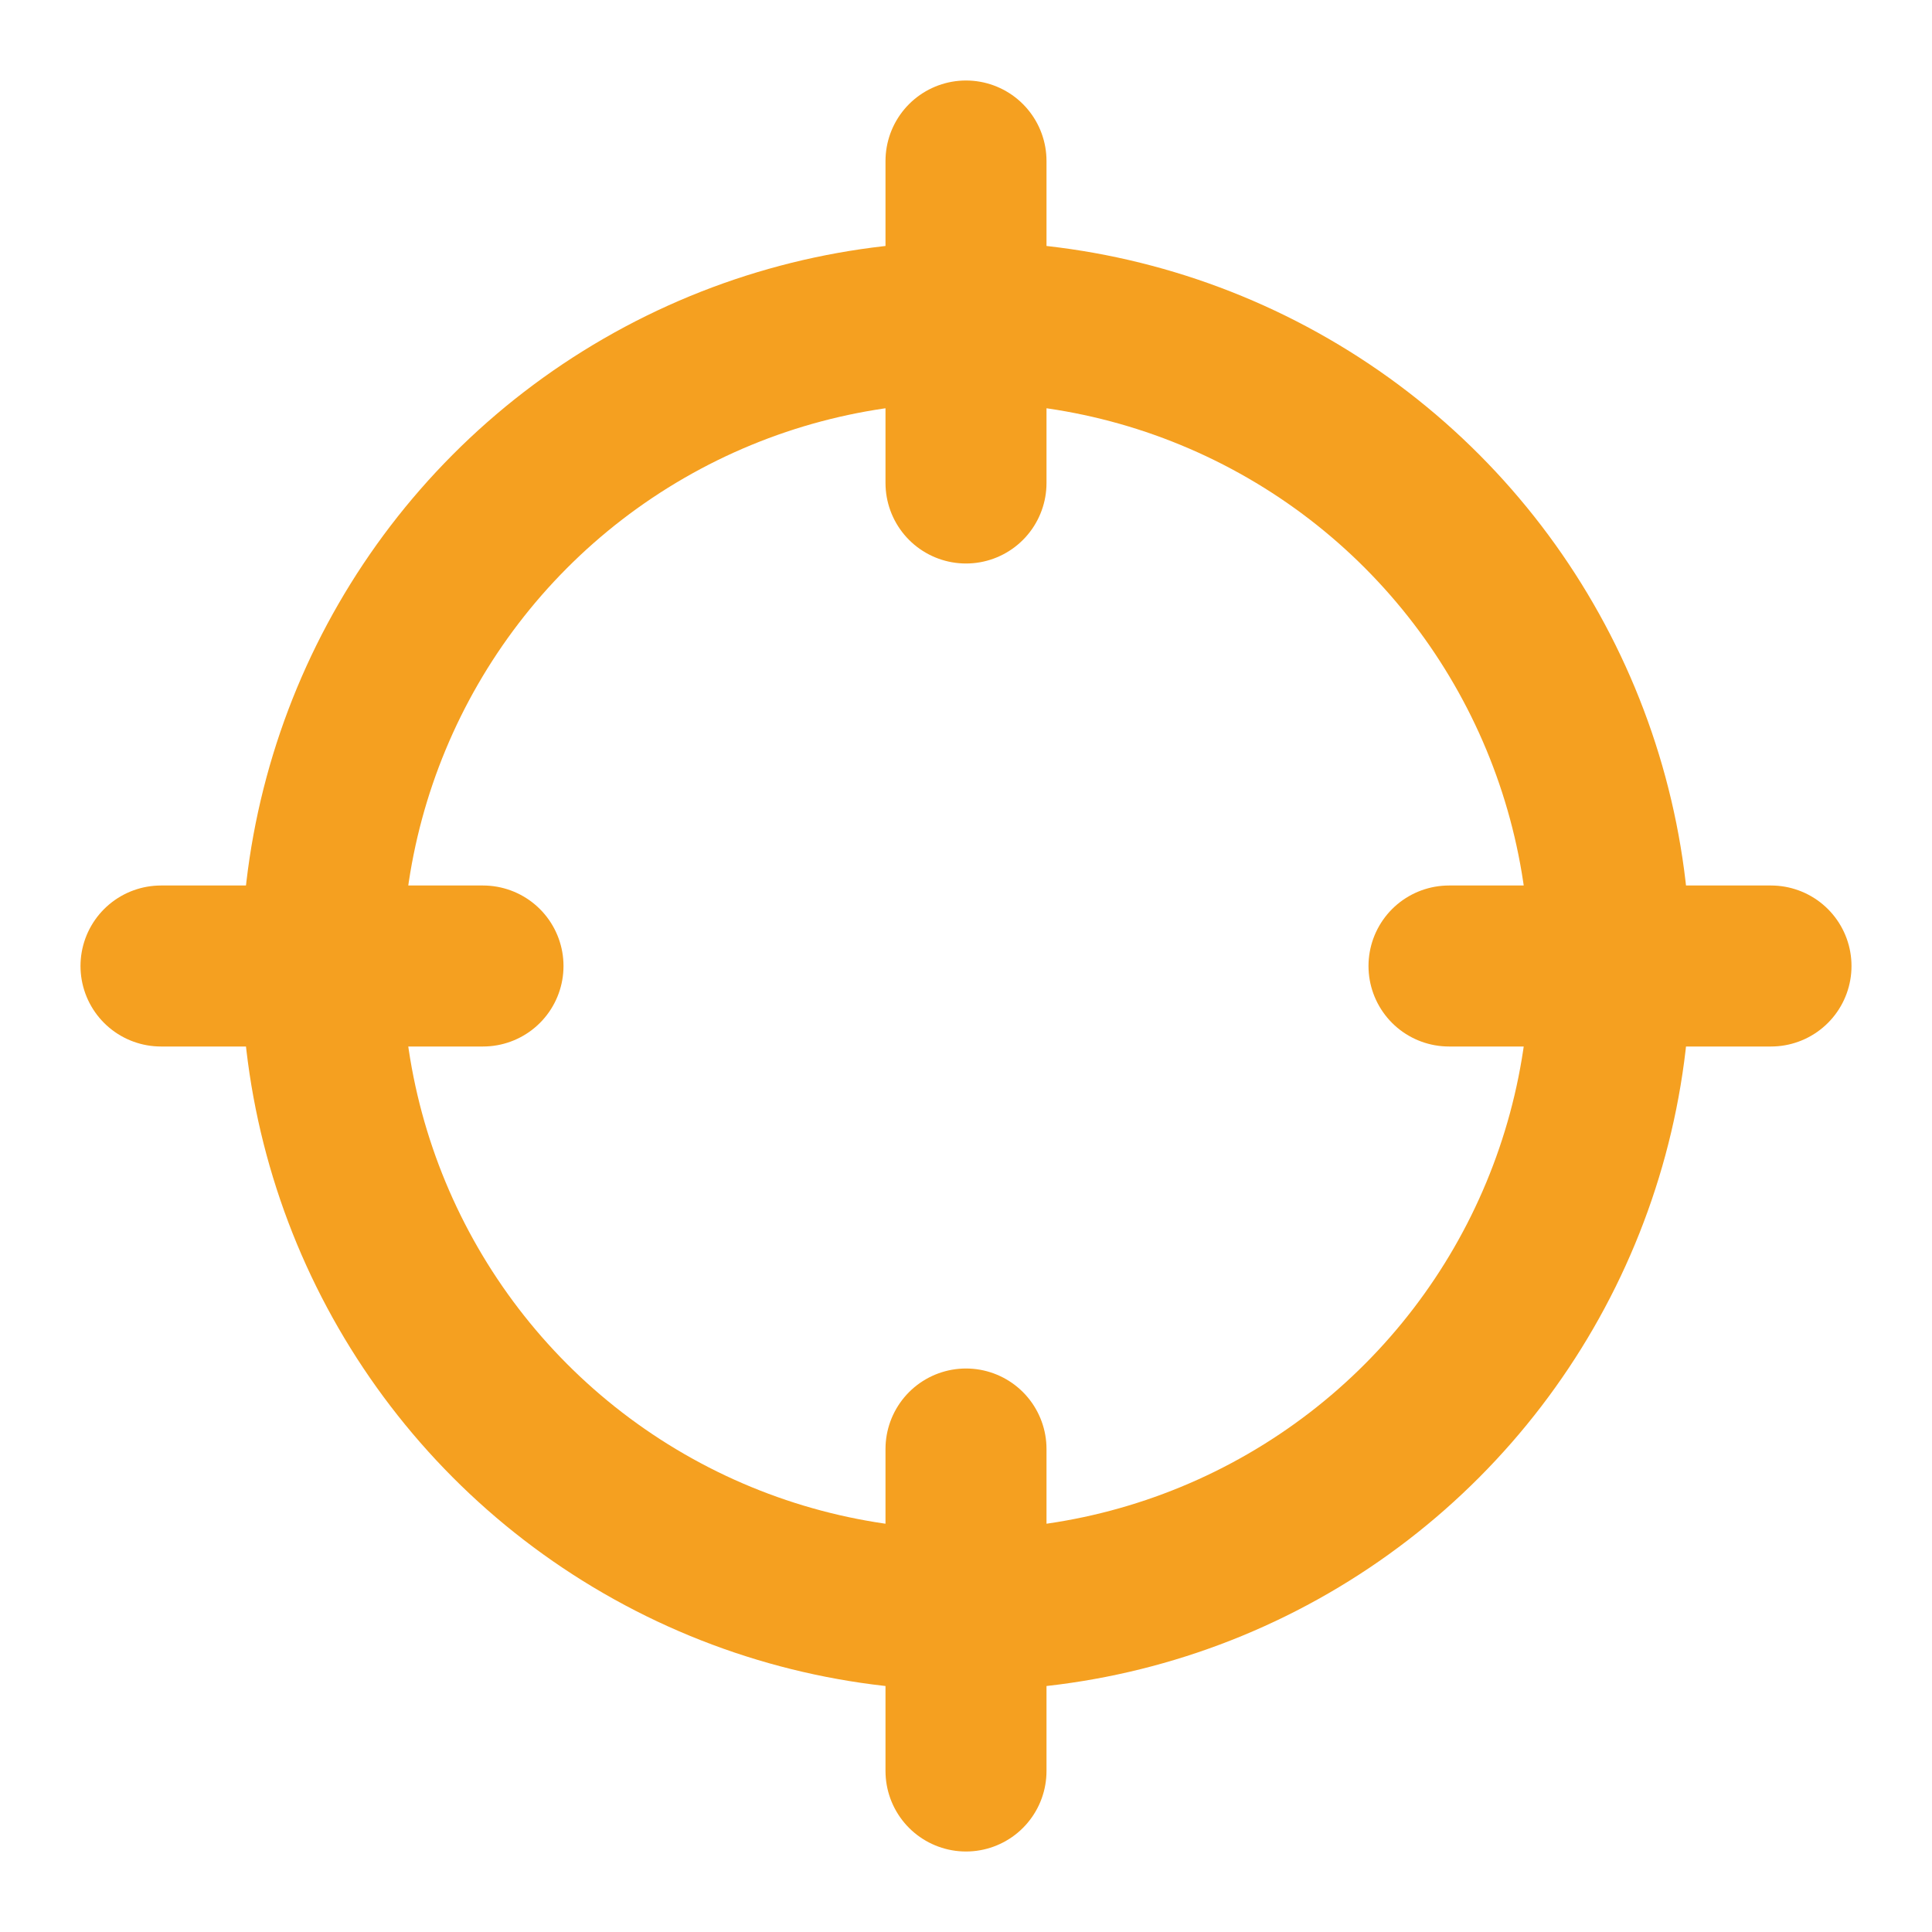 <svg xmlns="http://www.w3.org/2000/svg" width="32" height="32" viewBox="0 0 24 24" fill="none" stroke="#f5a020" stroke-width="2" stroke-linecap="round" stroke-linejoin="round">
  <circle cx="12" cy="12" r="8"></circle>
  <line x1="12" y1="2" x2="12" y2="6"></line>
  <line x1="12" y1="18" x2="12" y2="22"></line>
  <line x1="6" y1="12" x2="2" y2="12"></line>
  <line x1="22" y1="12" x2="18" y2="12"></line>
</svg>